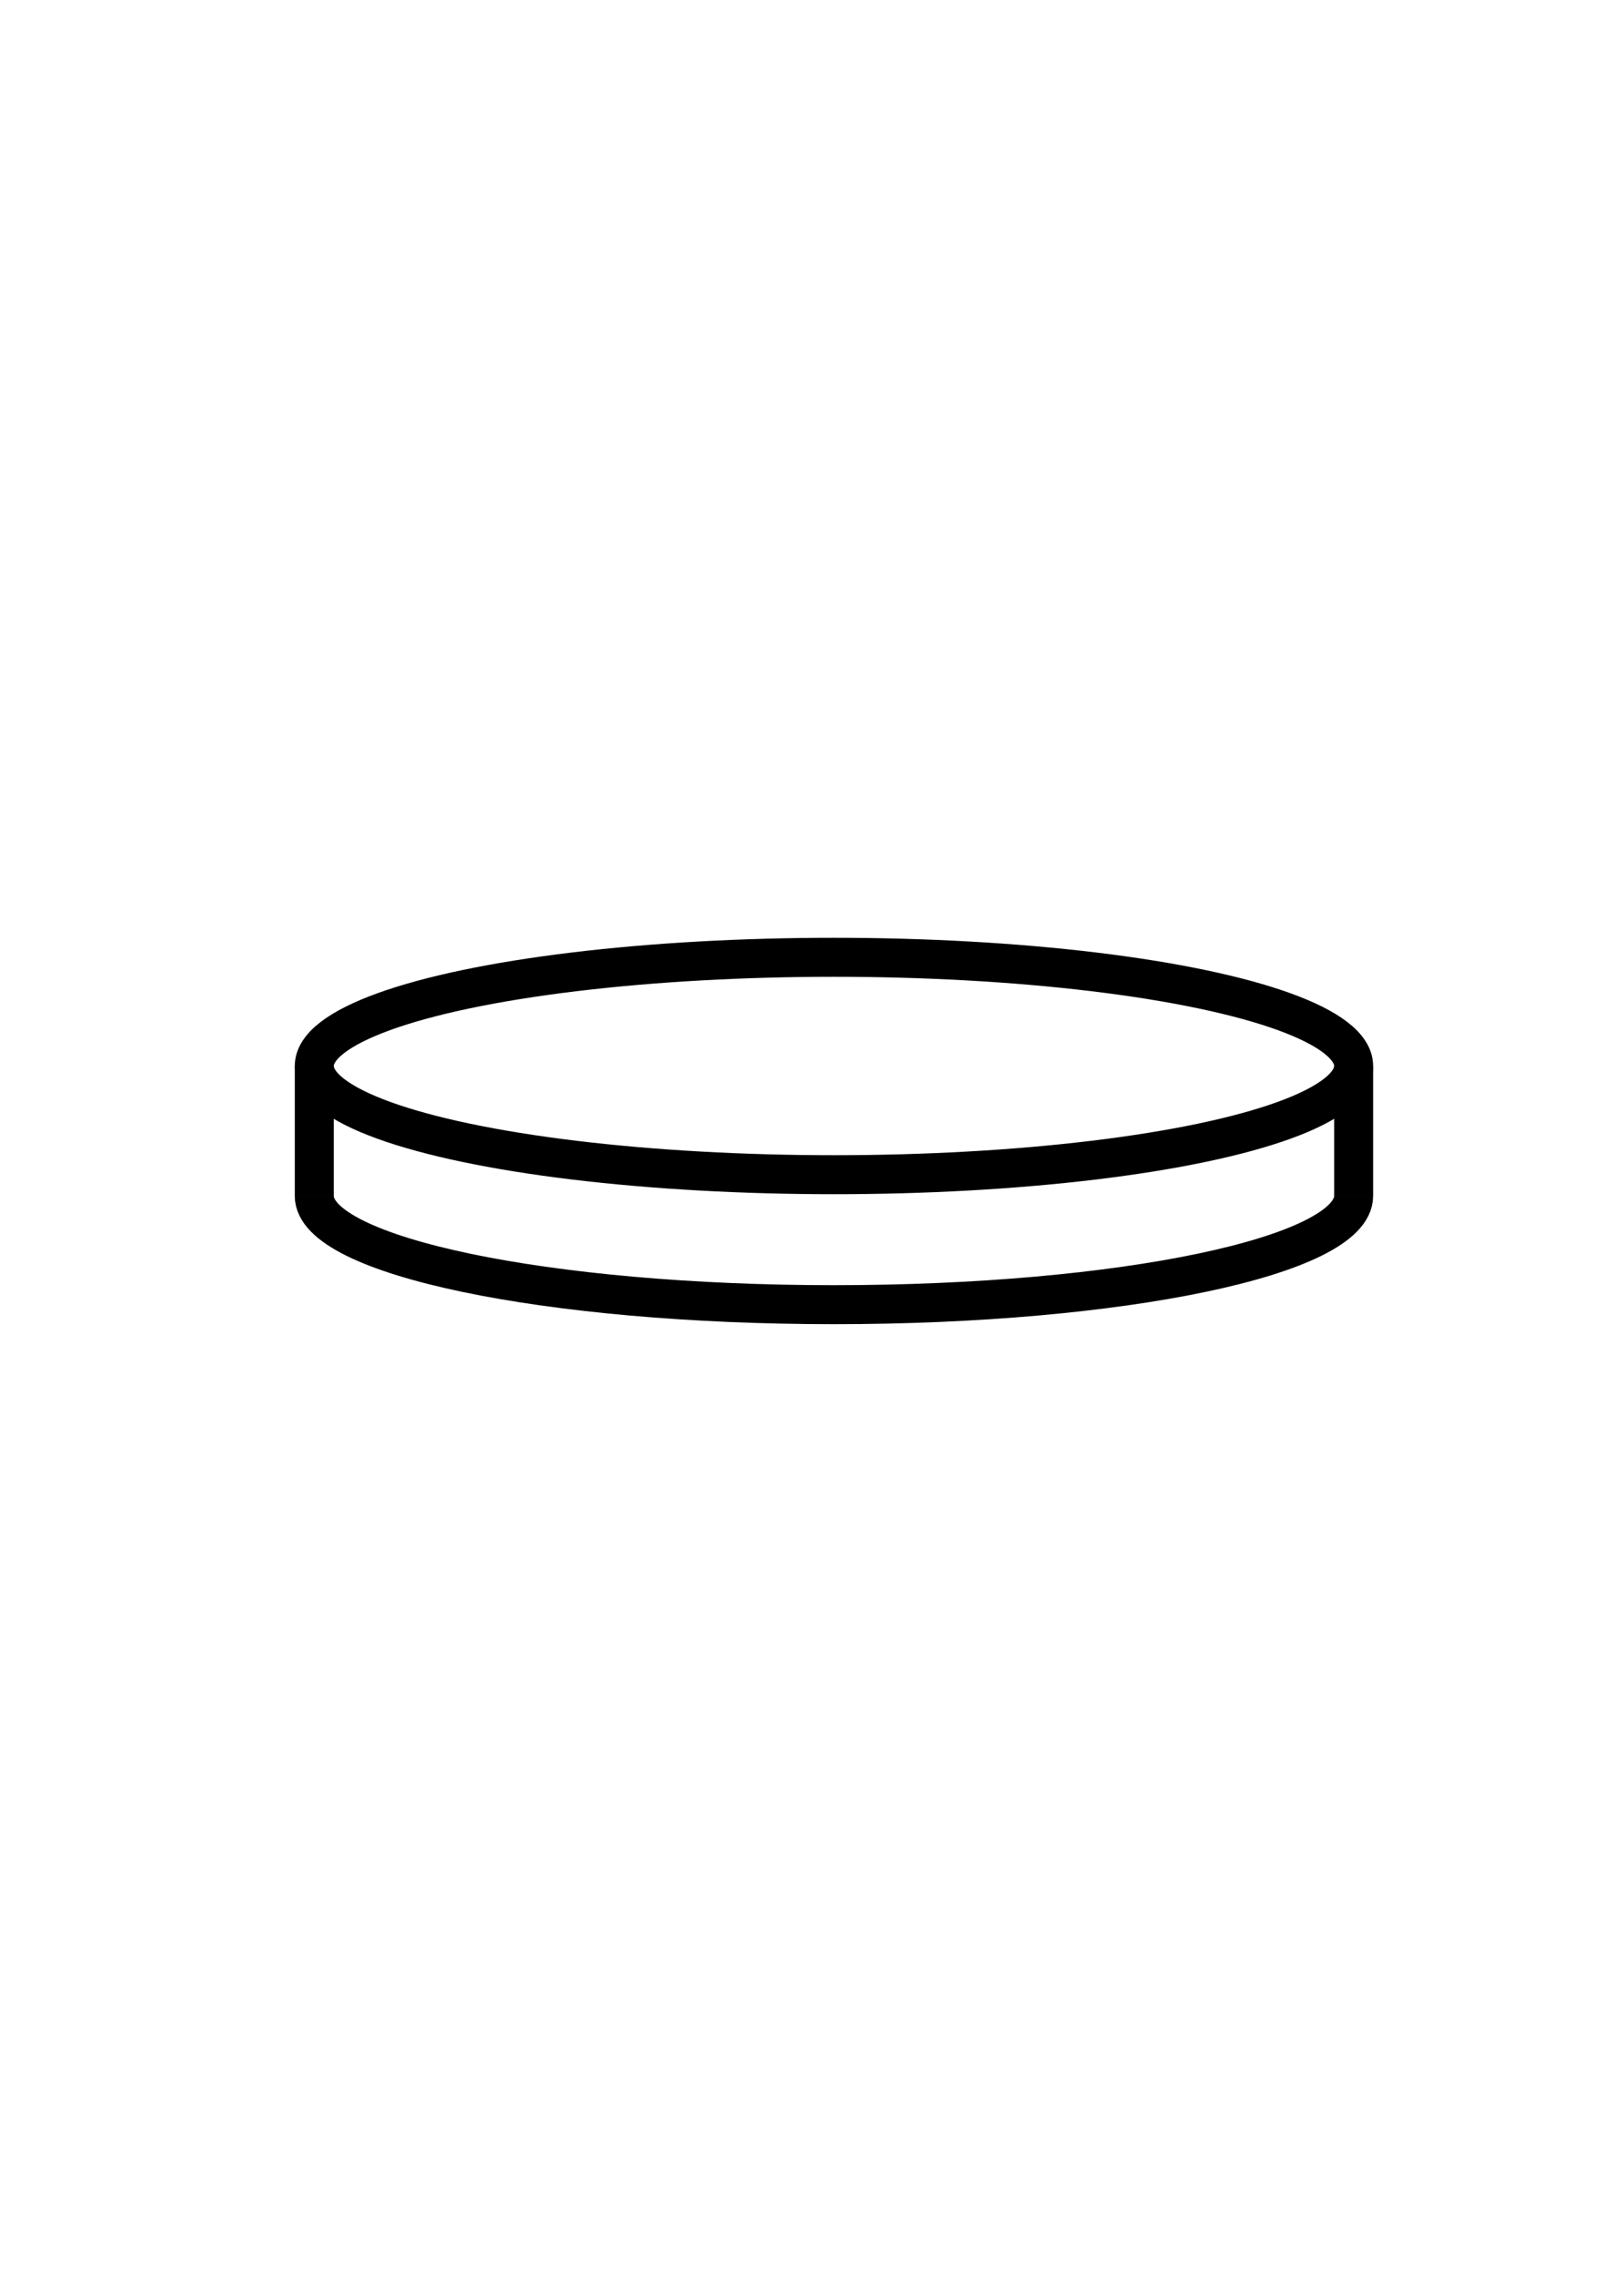 <svg xmlns="http://www.w3.org/2000/svg" width="125" height="175"><path fill="#FFF" d="M0 0h125v175H0z"/><g stroke="#000" stroke-width="3" stroke-miterlimit="10"><ellipse fill="#FFF" cx="64.19" cy="82" rx="40" ry="8.362"/><path fill="none" d="M104.189 82v9.999M24.19 82v9.999"/><path fill="#FFF" d="M104.189 91.999c0 4.619-17.908 8.361-40 8.361-22.091 0-40-3.742-40-8.361"/></g></svg>